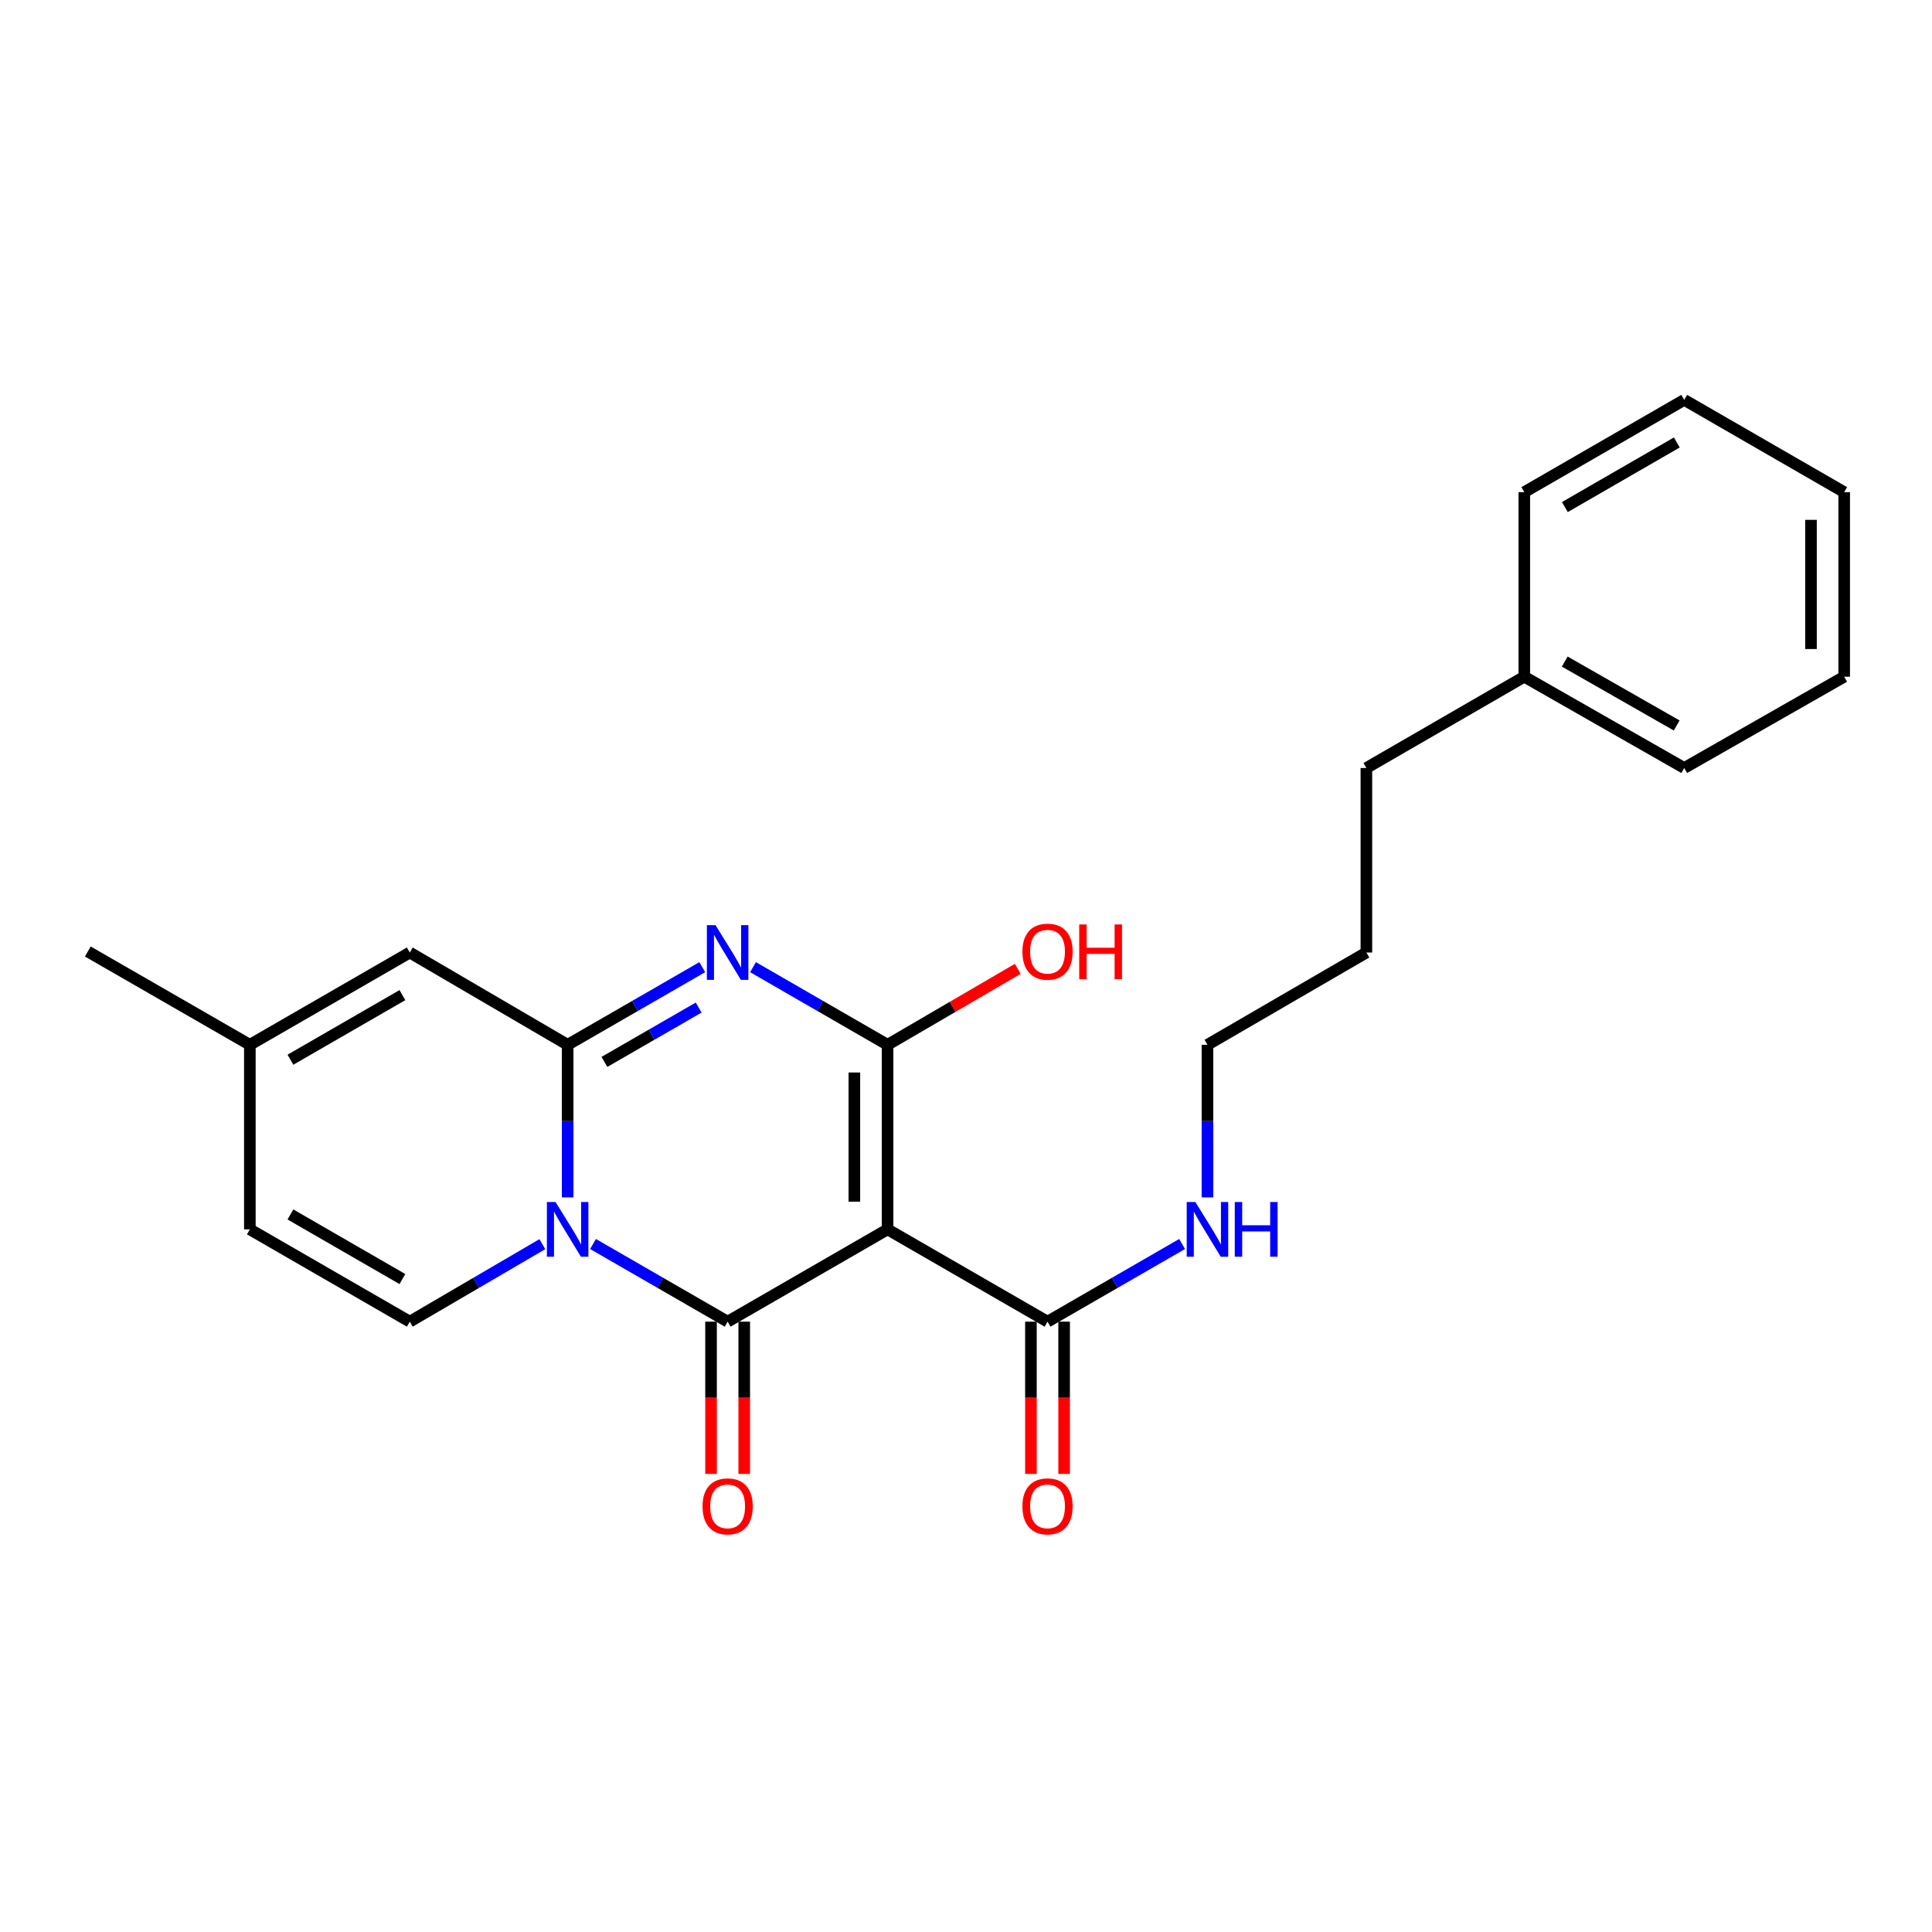 <?xml version='1.0' encoding='iso-8859-1'?>
<svg version='1.1' baseProfile='full'
              xmlns='http://www.w3.org/2000/svg'
                      xmlns:rdkit='http://www.rdkit.org/xml'
                      xmlns:xlink='http://www.w3.org/1999/xlink'
                  xml:space='preserve'
width='1000px' height='1000px' viewBox='0 0 1000 1000'>
<!-- END OF HEADER -->
<rect style='opacity:1.0;fill:#FFFFFF;stroke:none' width='1000' height='1000' x='0' y='0'> </rect>
<path class='bond-1' d='M 306.942,643.89 L 341.783,663.99' style='fill:none;fill-rule:evenodd;stroke:#0000FF;stroke-width:6px;stroke-linecap:butt;stroke-linejoin:miter;stroke-opacity:1' />
<path class='bond-1' d='M 341.783,663.99 L 376.623,684.089' style='fill:none;fill-rule:evenodd;stroke:#000000;stroke-width:6px;stroke-linecap:butt;stroke-linejoin:miter;stroke-opacity:1' />
<path class='bond-2' d='M 293.812,619.767 L 293.812,580.277' style='fill:none;fill-rule:evenodd;stroke:#0000FF;stroke-width:6px;stroke-linecap:butt;stroke-linejoin:miter;stroke-opacity:1' />
<path class='bond-2' d='M 293.812,580.277 L 293.812,540.788' style='fill:none;fill-rule:evenodd;stroke:#000000;stroke-width:6px;stroke-linecap:butt;stroke-linejoin:miter;stroke-opacity:1' />
<path class='bond-5' d='M 280.706,643.979 L 246.407,664.034' style='fill:none;fill-rule:evenodd;stroke:#0000FF;stroke-width:6px;stroke-linecap:butt;stroke-linejoin:miter;stroke-opacity:1' />
<path class='bond-5' d='M 246.407,664.034 L 212.108,684.089' style='fill:none;fill-rule:evenodd;stroke:#000000;stroke-width:6px;stroke-linecap:butt;stroke-linejoin:miter;stroke-opacity:1' />
<path class='bond-0' d='M 459.406,636.316 L 376.623,684.089' style='fill:none;fill-rule:evenodd;stroke:#000000;stroke-width:6px;stroke-linecap:butt;stroke-linejoin:miter;stroke-opacity:1' />
<path class='bond-6' d='M 459.406,636.316 L 542.198,684.089' style='fill:none;fill-rule:evenodd;stroke:#000000;stroke-width:6px;stroke-linecap:butt;stroke-linejoin:miter;stroke-opacity:1' />
<path class='bond-25' d='M 459.406,636.316 L 459.406,540.788' style='fill:none;fill-rule:evenodd;stroke:#000000;stroke-width:6px;stroke-linecap:butt;stroke-linejoin:miter;stroke-opacity:1' />
<path class='bond-25' d='M 442.221,621.986 L 442.221,555.117' style='fill:none;fill-rule:evenodd;stroke:#000000;stroke-width:6px;stroke-linecap:butt;stroke-linejoin:miter;stroke-opacity:1' />
<path class='bond-10' d='M 368.031,684.089 L 368.031,723.494' style='fill:none;fill-rule:evenodd;stroke:#000000;stroke-width:6px;stroke-linecap:butt;stroke-linejoin:miter;stroke-opacity:1' />
<path class='bond-10' d='M 368.031,723.494 L 368.031,762.9' style='fill:none;fill-rule:evenodd;stroke:#FF0000;stroke-width:6px;stroke-linecap:butt;stroke-linejoin:miter;stroke-opacity:1' />
<path class='bond-10' d='M 385.216,684.089 L 385.216,723.494' style='fill:none;fill-rule:evenodd;stroke:#000000;stroke-width:6px;stroke-linecap:butt;stroke-linejoin:miter;stroke-opacity:1' />
<path class='bond-10' d='M 385.216,723.494 L 385.216,762.9' style='fill:none;fill-rule:evenodd;stroke:#FF0000;stroke-width:6px;stroke-linecap:butt;stroke-linejoin:miter;stroke-opacity:1' />
<path class='bond-3' d='M 293.812,540.788 L 328.653,520.692' style='fill:none;fill-rule:evenodd;stroke:#000000;stroke-width:6px;stroke-linecap:butt;stroke-linejoin:miter;stroke-opacity:1' />
<path class='bond-3' d='M 328.653,520.692 L 363.493,500.597' style='fill:none;fill-rule:evenodd;stroke:#0000FF;stroke-width:6px;stroke-linecap:butt;stroke-linejoin:miter;stroke-opacity:1' />
<path class='bond-3' d='M 312.85,549.645 L 337.239,535.578' style='fill:none;fill-rule:evenodd;stroke:#000000;stroke-width:6px;stroke-linecap:butt;stroke-linejoin:miter;stroke-opacity:1' />
<path class='bond-3' d='M 337.239,535.578 L 361.627,521.511' style='fill:none;fill-rule:evenodd;stroke:#0000FF;stroke-width:6px;stroke-linecap:butt;stroke-linejoin:miter;stroke-opacity:1' />
<path class='bond-7' d='M 293.812,540.788 L 212.108,493.024' style='fill:none;fill-rule:evenodd;stroke:#000000;stroke-width:6px;stroke-linecap:butt;stroke-linejoin:miter;stroke-opacity:1' />
<path class='bond-4' d='M 389.753,500.599 L 424.579,520.693' style='fill:none;fill-rule:evenodd;stroke:#0000FF;stroke-width:6px;stroke-linecap:butt;stroke-linejoin:miter;stroke-opacity:1' />
<path class='bond-4' d='M 424.579,520.693 L 459.406,540.788' style='fill:none;fill-rule:evenodd;stroke:#000000;stroke-width:6px;stroke-linecap:butt;stroke-linejoin:miter;stroke-opacity:1' />
<path class='bond-12' d='M 459.406,540.788 L 493.104,521.133' style='fill:none;fill-rule:evenodd;stroke:#000000;stroke-width:6px;stroke-linecap:butt;stroke-linejoin:miter;stroke-opacity:1' />
<path class='bond-12' d='M 493.104,521.133 L 526.802,501.478' style='fill:none;fill-rule:evenodd;stroke:#FF0000;stroke-width:6px;stroke-linecap:butt;stroke-linejoin:miter;stroke-opacity:1' />
<path class='bond-8' d='M 212.108,684.089 L 129.326,636.316' style='fill:none;fill-rule:evenodd;stroke:#000000;stroke-width:6px;stroke-linecap:butt;stroke-linejoin:miter;stroke-opacity:1' />
<path class='bond-8' d='M 208.28,662.039 L 150.332,628.598' style='fill:none;fill-rule:evenodd;stroke:#000000;stroke-width:6px;stroke-linecap:butt;stroke-linejoin:miter;stroke-opacity:1' />
<path class='bond-11' d='M 533.606,684.089 L 533.606,723.494' style='fill:none;fill-rule:evenodd;stroke:#000000;stroke-width:6px;stroke-linecap:butt;stroke-linejoin:miter;stroke-opacity:1' />
<path class='bond-11' d='M 533.606,723.494 L 533.606,762.9' style='fill:none;fill-rule:evenodd;stroke:#FF0000;stroke-width:6px;stroke-linecap:butt;stroke-linejoin:miter;stroke-opacity:1' />
<path class='bond-11' d='M 550.79,684.089 L 550.79,723.494' style='fill:none;fill-rule:evenodd;stroke:#000000;stroke-width:6px;stroke-linecap:butt;stroke-linejoin:miter;stroke-opacity:1' />
<path class='bond-11' d='M 550.79,723.494 L 550.79,762.9' style='fill:none;fill-rule:evenodd;stroke:#FF0000;stroke-width:6px;stroke-linecap:butt;stroke-linejoin:miter;stroke-opacity:1' />
<path class='bond-13' d='M 542.198,684.089 L 577.025,663.991' style='fill:none;fill-rule:evenodd;stroke:#000000;stroke-width:6px;stroke-linecap:butt;stroke-linejoin:miter;stroke-opacity:1' />
<path class='bond-13' d='M 577.025,663.991 L 611.851,643.892' style='fill:none;fill-rule:evenodd;stroke:#0000FF;stroke-width:6px;stroke-linecap:butt;stroke-linejoin:miter;stroke-opacity:1' />
<path class='bond-24' d='M 212.108,493.024 L 129.326,540.788' style='fill:none;fill-rule:evenodd;stroke:#000000;stroke-width:6px;stroke-linecap:butt;stroke-linejoin:miter;stroke-opacity:1' />
<path class='bond-24' d='M 208.279,515.073 L 150.331,548.508' style='fill:none;fill-rule:evenodd;stroke:#000000;stroke-width:6px;stroke-linecap:butt;stroke-linejoin:miter;stroke-opacity:1' />
<path class='bond-9' d='M 129.326,636.316 L 129.326,540.788' style='fill:none;fill-rule:evenodd;stroke:#000000;stroke-width:6px;stroke-linecap:butt;stroke-linejoin:miter;stroke-opacity:1' />
<path class='bond-15' d='M 129.326,540.788 L 45.455,492.499' style='fill:none;fill-rule:evenodd;stroke:#000000;stroke-width:6px;stroke-linecap:butt;stroke-linejoin:miter;stroke-opacity:1' />
<path class='bond-16' d='M 624.981,619.767 L 624.981,580.277' style='fill:none;fill-rule:evenodd;stroke:#0000FF;stroke-width:6px;stroke-linecap:butt;stroke-linejoin:miter;stroke-opacity:1' />
<path class='bond-16' d='M 624.981,580.277 L 624.981,540.788' style='fill:none;fill-rule:evenodd;stroke:#000000;stroke-width:6px;stroke-linecap:butt;stroke-linejoin:miter;stroke-opacity:1' />
<path class='bond-14' d='M 788.971,350.266 L 707.238,397.515' style='fill:none;fill-rule:evenodd;stroke:#000000;stroke-width:6px;stroke-linecap:butt;stroke-linejoin:miter;stroke-opacity:1' />
<path class='bond-18' d='M 788.971,350.266 L 871.753,397.515' style='fill:none;fill-rule:evenodd;stroke:#000000;stroke-width:6px;stroke-linecap:butt;stroke-linejoin:miter;stroke-opacity:1' />
<path class='bond-18' d='M 809.906,342.429 L 867.854,375.503' style='fill:none;fill-rule:evenodd;stroke:#000000;stroke-width:6px;stroke-linecap:butt;stroke-linejoin:miter;stroke-opacity:1' />
<path class='bond-19' d='M 788.971,350.266 L 788.971,254.738' style='fill:none;fill-rule:evenodd;stroke:#000000;stroke-width:6px;stroke-linecap:butt;stroke-linejoin:miter;stroke-opacity:1' />
<path class='bond-20' d='M 624.981,540.788 L 707.238,493.024' style='fill:none;fill-rule:evenodd;stroke:#000000;stroke-width:6px;stroke-linecap:butt;stroke-linejoin:miter;stroke-opacity:1' />
<path class='bond-17' d='M 707.238,397.515 L 707.238,493.024' style='fill:none;fill-rule:evenodd;stroke:#000000;stroke-width:6px;stroke-linecap:butt;stroke-linejoin:miter;stroke-opacity:1' />
<path class='bond-22' d='M 871.753,397.515 L 954.545,350.266' style='fill:none;fill-rule:evenodd;stroke:#000000;stroke-width:6px;stroke-linecap:butt;stroke-linejoin:miter;stroke-opacity:1' />
<path class='bond-21' d='M 788.971,254.738 L 871.753,206.974' style='fill:none;fill-rule:evenodd;stroke:#000000;stroke-width:6px;stroke-linecap:butt;stroke-linejoin:miter;stroke-opacity:1' />
<path class='bond-21' d='M 809.976,262.459 L 867.924,229.024' style='fill:none;fill-rule:evenodd;stroke:#000000;stroke-width:6px;stroke-linecap:butt;stroke-linejoin:miter;stroke-opacity:1' />
<path class='bond-23' d='M 871.753,206.974 L 954.545,254.738' style='fill:none;fill-rule:evenodd;stroke:#000000;stroke-width:6px;stroke-linecap:butt;stroke-linejoin:miter;stroke-opacity:1' />
<path class='bond-26' d='M 954.545,350.266 L 954.545,254.738' style='fill:none;fill-rule:evenodd;stroke:#000000;stroke-width:6px;stroke-linecap:butt;stroke-linejoin:miter;stroke-opacity:1' />
<path class='bond-26' d='M 937.361,335.937 L 937.361,269.068' style='fill:none;fill-rule:evenodd;stroke:#000000;stroke-width:6px;stroke-linecap:butt;stroke-linejoin:miter;stroke-opacity:1' />
<path  class='atom-0' d='M 287.552 622.156
L 296.832 637.156
Q 297.752 638.636, 299.232 641.316
Q 300.712 643.996, 300.792 644.156
L 300.792 622.156
L 304.552 622.156
L 304.552 650.476
L 300.672 650.476
L 290.712 634.076
Q 289.552 632.156, 288.312 629.956
Q 287.112 627.756, 286.752 627.076
L 286.752 650.476
L 283.072 650.476
L 283.072 622.156
L 287.552 622.156
' fill='#0000FF'/>
<path  class='atom-4' d='M 370.363 478.864
L 379.643 493.864
Q 380.563 495.344, 382.043 498.024
Q 383.523 500.704, 383.603 500.864
L 383.603 478.864
L 387.363 478.864
L 387.363 507.184
L 383.483 507.184
L 373.523 490.784
Q 372.363 488.864, 371.123 486.664
Q 369.923 484.464, 369.563 483.784
L 369.563 507.184
L 365.883 507.184
L 365.883 478.864
L 370.363 478.864
' fill='#0000FF'/>
<path  class='atom-11' d='M 363.623 779.687
Q 363.623 772.887, 366.983 769.087
Q 370.343 765.287, 376.623 765.287
Q 382.903 765.287, 386.263 769.087
Q 389.623 772.887, 389.623 779.687
Q 389.623 786.567, 386.223 790.487
Q 382.823 794.367, 376.623 794.367
Q 370.383 794.367, 366.983 790.487
Q 363.623 786.607, 363.623 779.687
M 376.623 791.167
Q 380.943 791.167, 383.263 788.287
Q 385.623 785.367, 385.623 779.687
Q 385.623 774.127, 383.263 771.327
Q 380.943 768.487, 376.623 768.487
Q 372.303 768.487, 369.943 771.287
Q 367.623 774.087, 367.623 779.687
Q 367.623 785.407, 369.943 788.287
Q 372.303 791.167, 376.623 791.167
' fill='#FF0000'/>
<path  class='atom-12' d='M 529.198 779.687
Q 529.198 772.887, 532.558 769.087
Q 535.918 765.287, 542.198 765.287
Q 548.478 765.287, 551.838 769.087
Q 555.198 772.887, 555.198 779.687
Q 555.198 786.567, 551.798 790.487
Q 548.398 794.367, 542.198 794.367
Q 535.958 794.367, 532.558 790.487
Q 529.198 786.607, 529.198 779.687
M 542.198 791.167
Q 546.518 791.167, 548.838 788.287
Q 551.198 785.367, 551.198 779.687
Q 551.198 774.127, 548.838 771.327
Q 546.518 768.487, 542.198 768.487
Q 537.878 768.487, 535.518 771.287
Q 533.198 774.087, 533.198 779.687
Q 533.198 785.407, 535.518 788.287
Q 537.878 791.167, 542.198 791.167
' fill='#FF0000'/>
<path  class='atom-13' d='M 529.198 492.579
Q 529.198 485.779, 532.558 481.979
Q 535.918 478.179, 542.198 478.179
Q 548.478 478.179, 551.838 481.979
Q 555.198 485.779, 555.198 492.579
Q 555.198 499.459, 551.798 503.379
Q 548.398 507.259, 542.198 507.259
Q 535.958 507.259, 532.558 503.379
Q 529.198 499.499, 529.198 492.579
M 542.198 504.059
Q 546.518 504.059, 548.838 501.179
Q 551.198 498.259, 551.198 492.579
Q 551.198 487.019, 548.838 484.219
Q 546.518 481.379, 542.198 481.379
Q 537.878 481.379, 535.518 484.179
Q 533.198 486.979, 533.198 492.579
Q 533.198 498.299, 535.518 501.179
Q 537.878 504.059, 542.198 504.059
' fill='#FF0000'/>
<path  class='atom-13' d='M 558.598 478.499
L 562.438 478.499
L 562.438 490.539
L 576.918 490.539
L 576.918 478.499
L 580.758 478.499
L 580.758 506.819
L 576.918 506.819
L 576.918 493.739
L 562.438 493.739
L 562.438 506.819
L 558.598 506.819
L 558.598 478.499
' fill='#FF0000'/>
<path  class='atom-14' d='M 618.721 622.156
L 628.001 637.156
Q 628.921 638.636, 630.401 641.316
Q 631.881 643.996, 631.961 644.156
L 631.961 622.156
L 635.721 622.156
L 635.721 650.476
L 631.841 650.476
L 621.881 634.076
Q 620.721 632.156, 619.481 629.956
Q 618.281 627.756, 617.921 627.076
L 617.921 650.476
L 614.241 650.476
L 614.241 622.156
L 618.721 622.156
' fill='#0000FF'/>
<path  class='atom-14' d='M 639.121 622.156
L 642.961 622.156
L 642.961 634.196
L 657.441 634.196
L 657.441 622.156
L 661.281 622.156
L 661.281 650.476
L 657.441 650.476
L 657.441 637.396
L 642.961 637.396
L 642.961 650.476
L 639.121 650.476
L 639.121 622.156
' fill='#0000FF'/>
</svg>
